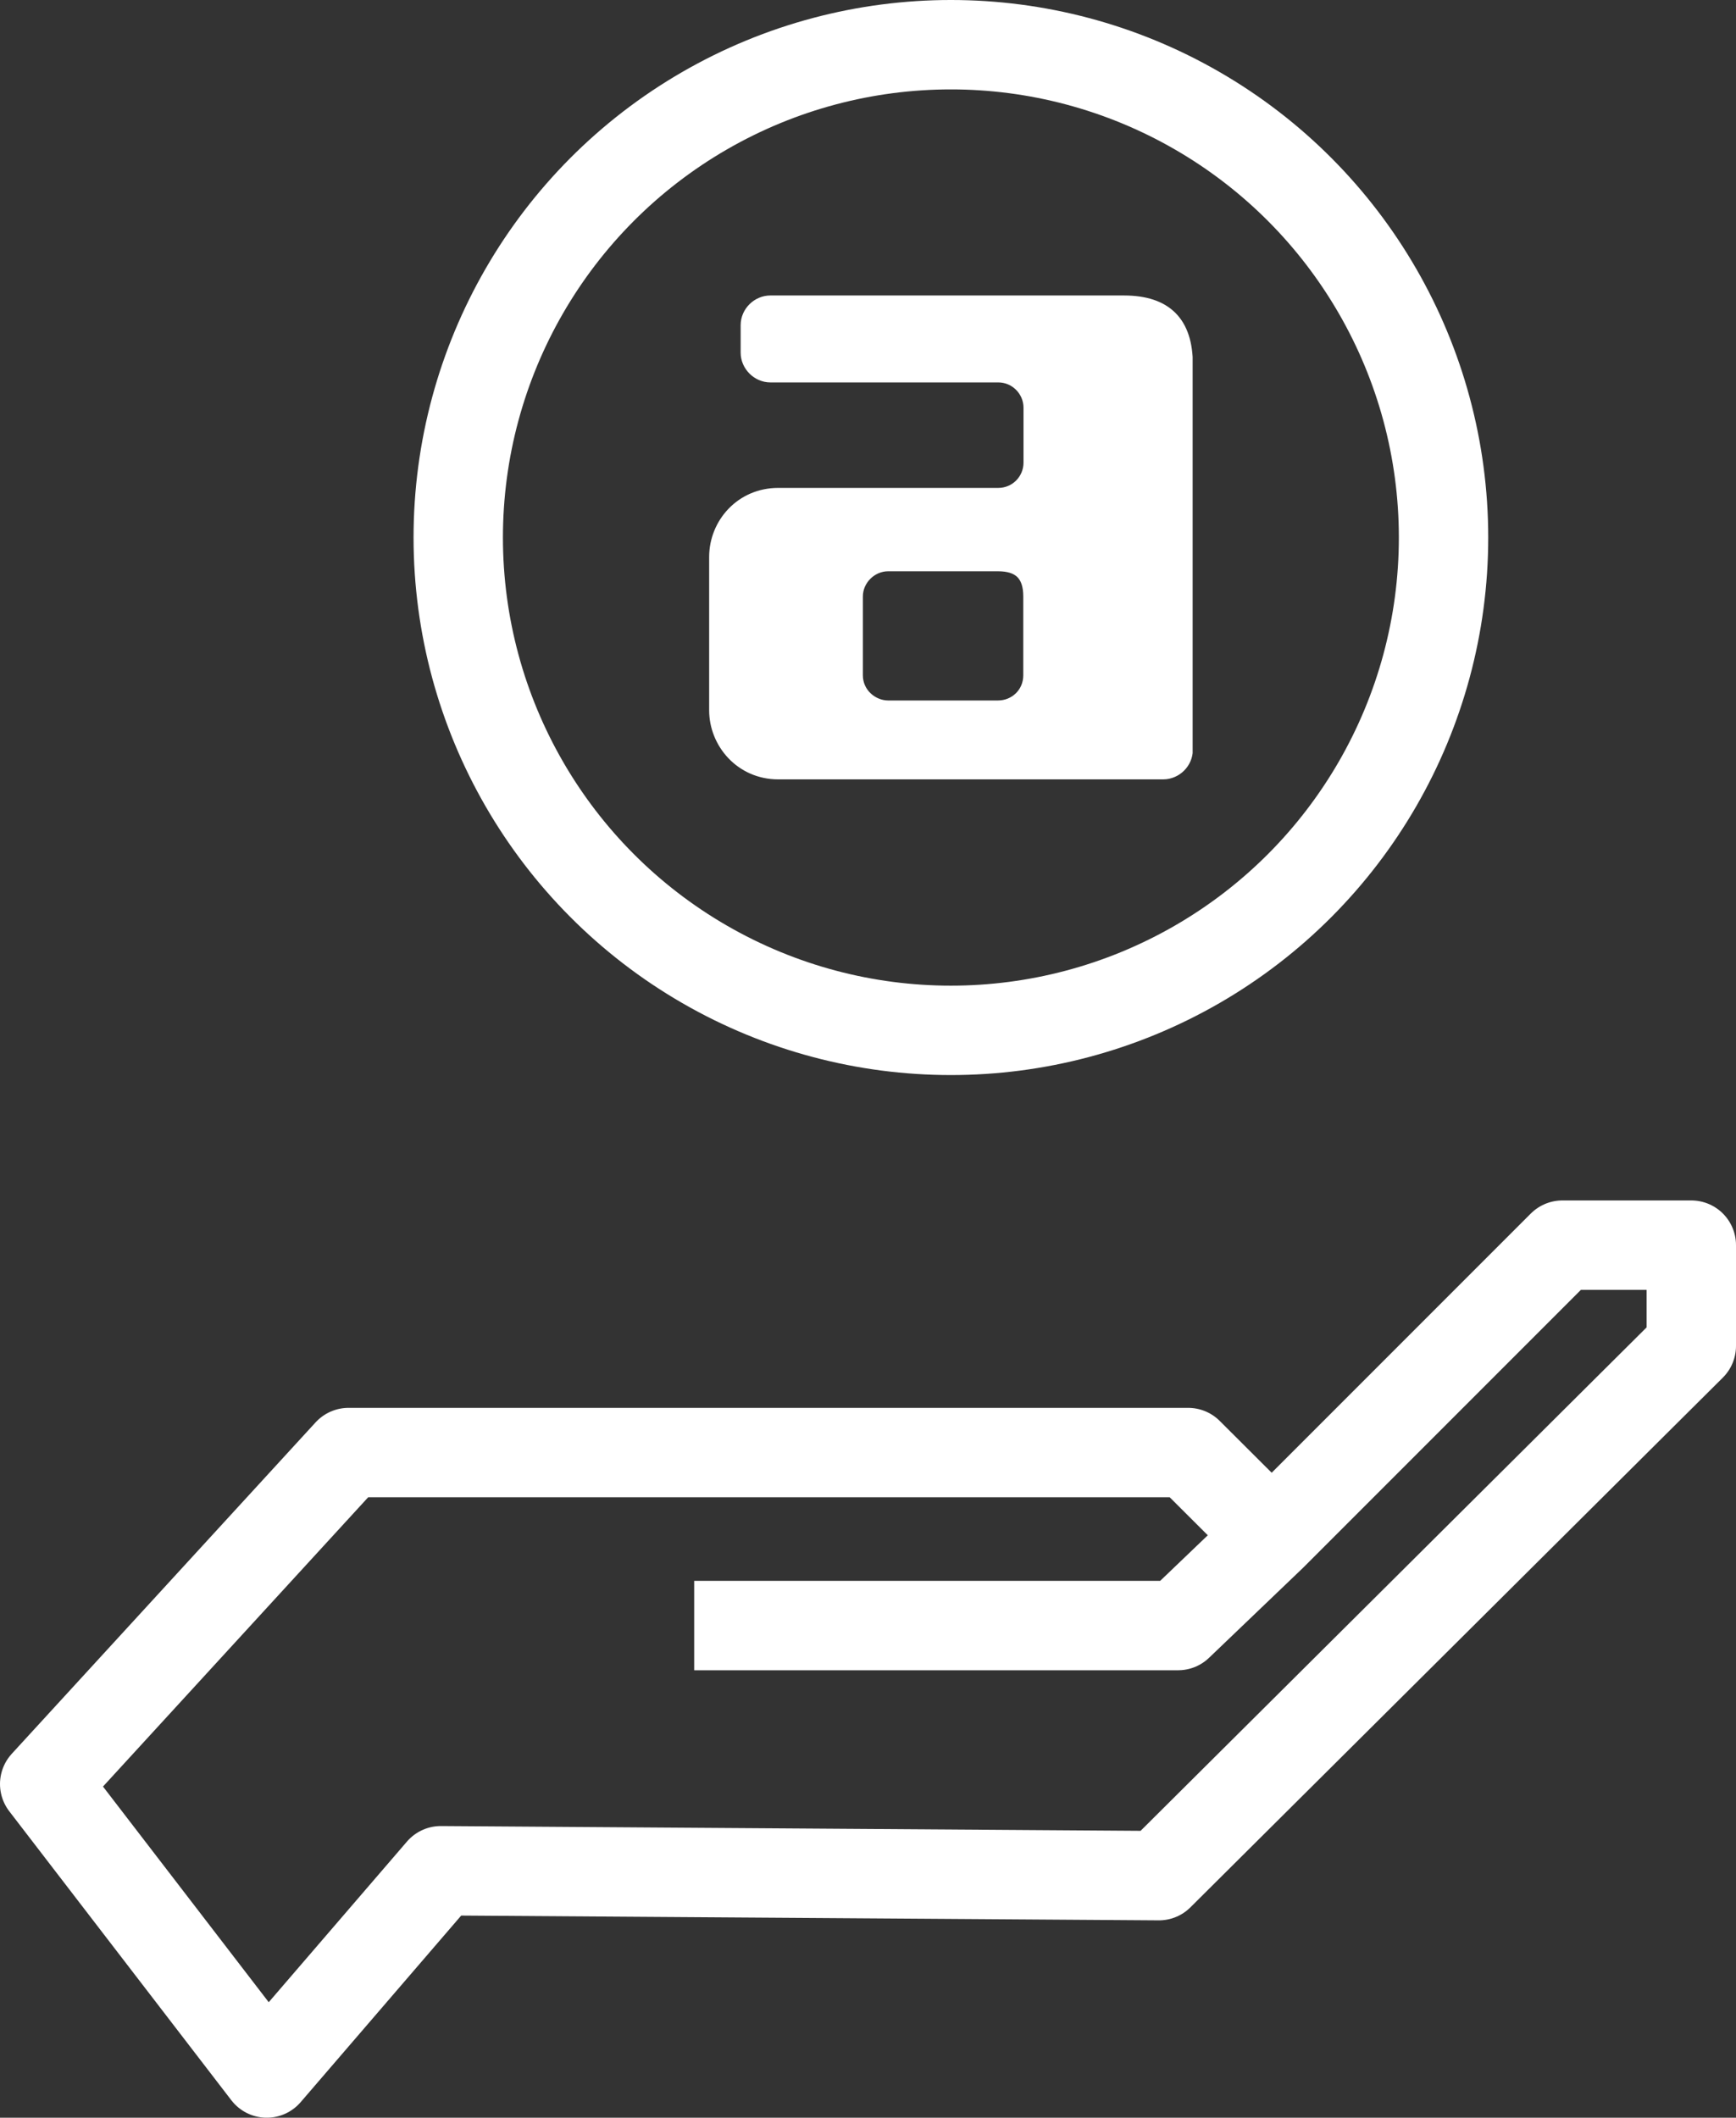 <?xml version="1.0" encoding="UTF-8"?>
<svg id="Ebene_2" data-name="Ebene 2" xmlns="http://www.w3.org/2000/svg" xmlns:xlink="http://www.w3.org/1999/xlink" viewBox="0 0 77.7 94.75">
  <rect x="0" y="0" width="77.7" height="94.75" fill="#333333" stroke="none"/>
  <defs>
    <style>
      .cls-1 {
        fill: #fff;
        fill-rule: evenodd;
      }

      .cls-1, .cls-2 {
        stroke-width: 0px;
      }

      .cls-3, .cls-4 {
        stroke-width: 4px;
      }

      .cls-3, .cls-4, .cls-5 {
        stroke: #fff;
      }

      .cls-3, .cls-4, .cls-5, .cls-2 {
        fill: none;
      }

      .cls-3, .cls-5 {
        stroke-miterlimit: 10;
      }

      .cls-4 {
        stroke-linejoin: round;
      }

      .cls-5 {
        stroke-width: .56px;
      }

      .cls-6 {
        clip-path: url(#clippath-1);
      }

      .cls-7 {
        clip-path: url(#clippath);
      }
    </style>
    <clipPath id="clippath">
      <rect class="cls-2" x="31.73" y="13.22" width="21.65" height="21.65"/>
    </clipPath>
    <clipPath id="clippath-1">
      <rect class="cls-2" x="31.73" y="13.22" width="21.65" height="21.65"/>
    </clipPath>
  </defs>
  <g id="Icons">
    <circle class="cls-3" cx="42.56" cy="24.05" r="22.05"/>
    <polyline class="cls-4" points="56.92 68.72 69.93 55.71 75.7 55.71 75.7 60.22 51.87 83.92 19.73 83.7 11.94 92.75 2 79.82 15.6 64.99 53.18 64.99 56.92 68.72 52.73 72.73 31.07 72.73"/>
    <g id="AUMA_A_Single">
      <g class="cls-7">
        <g class="cls-6">
          <path class="cls-1" d="M39.75,25.28c-.76,0-1.41.64-1.41,1.41v3.52c0,.84.71,1.41,1.41,1.41h4.92c.76,0,1.41-.59,1.41-1.41v-3.52c0-.98-.47-1.41-1.41-1.41h-4.92ZM53.11,33.54c0,.58-.48,1.05-1.05,1.05h-17.23c-1.66,0-2.81-1.36-2.81-2.81v-6.86c0-1.48,1.16-2.81,2.81-2.81h9.85c.79,0,1.41-.64,1.41-1.41v-2.46c0-.76-.62-1.41-1.41-1.41h-10.2c-.57,0-1.05-.49-1.05-1.05v-1.23c0-.58.49-1.05,1.05-1.05h15.82c1.9,0,2.81.94,2.81,2.81v17.23Z"/>
          <path class="cls-5" d="M39.75,25.28c-.76,0-1.41.64-1.41,1.41v3.52c0,.84.71,1.41,1.41,1.41h4.92c.76,0,1.41-.59,1.41-1.41v-3.52c0-.98-.47-1.41-1.41-1.41h-4.92ZM53.11,33.54c0,.58-.48,1.05-1.05,1.05h-17.23c-1.66,0-2.81-1.36-2.81-2.81v-6.86c0-1.48,1.16-2.81,2.81-2.81h9.85c.79,0,1.41-.64,1.41-1.41v-2.46c0-.76-.62-1.41-1.41-1.41h-10.2c-.57,0-1.05-.49-1.05-1.05v-1.23c0-.58.49-1.05,1.05-1.05h15.82c1.9,0,2.81.94,2.81,2.81v17.23Z"/>
        </g>
      </g>
    </g>
  </g>
</svg>